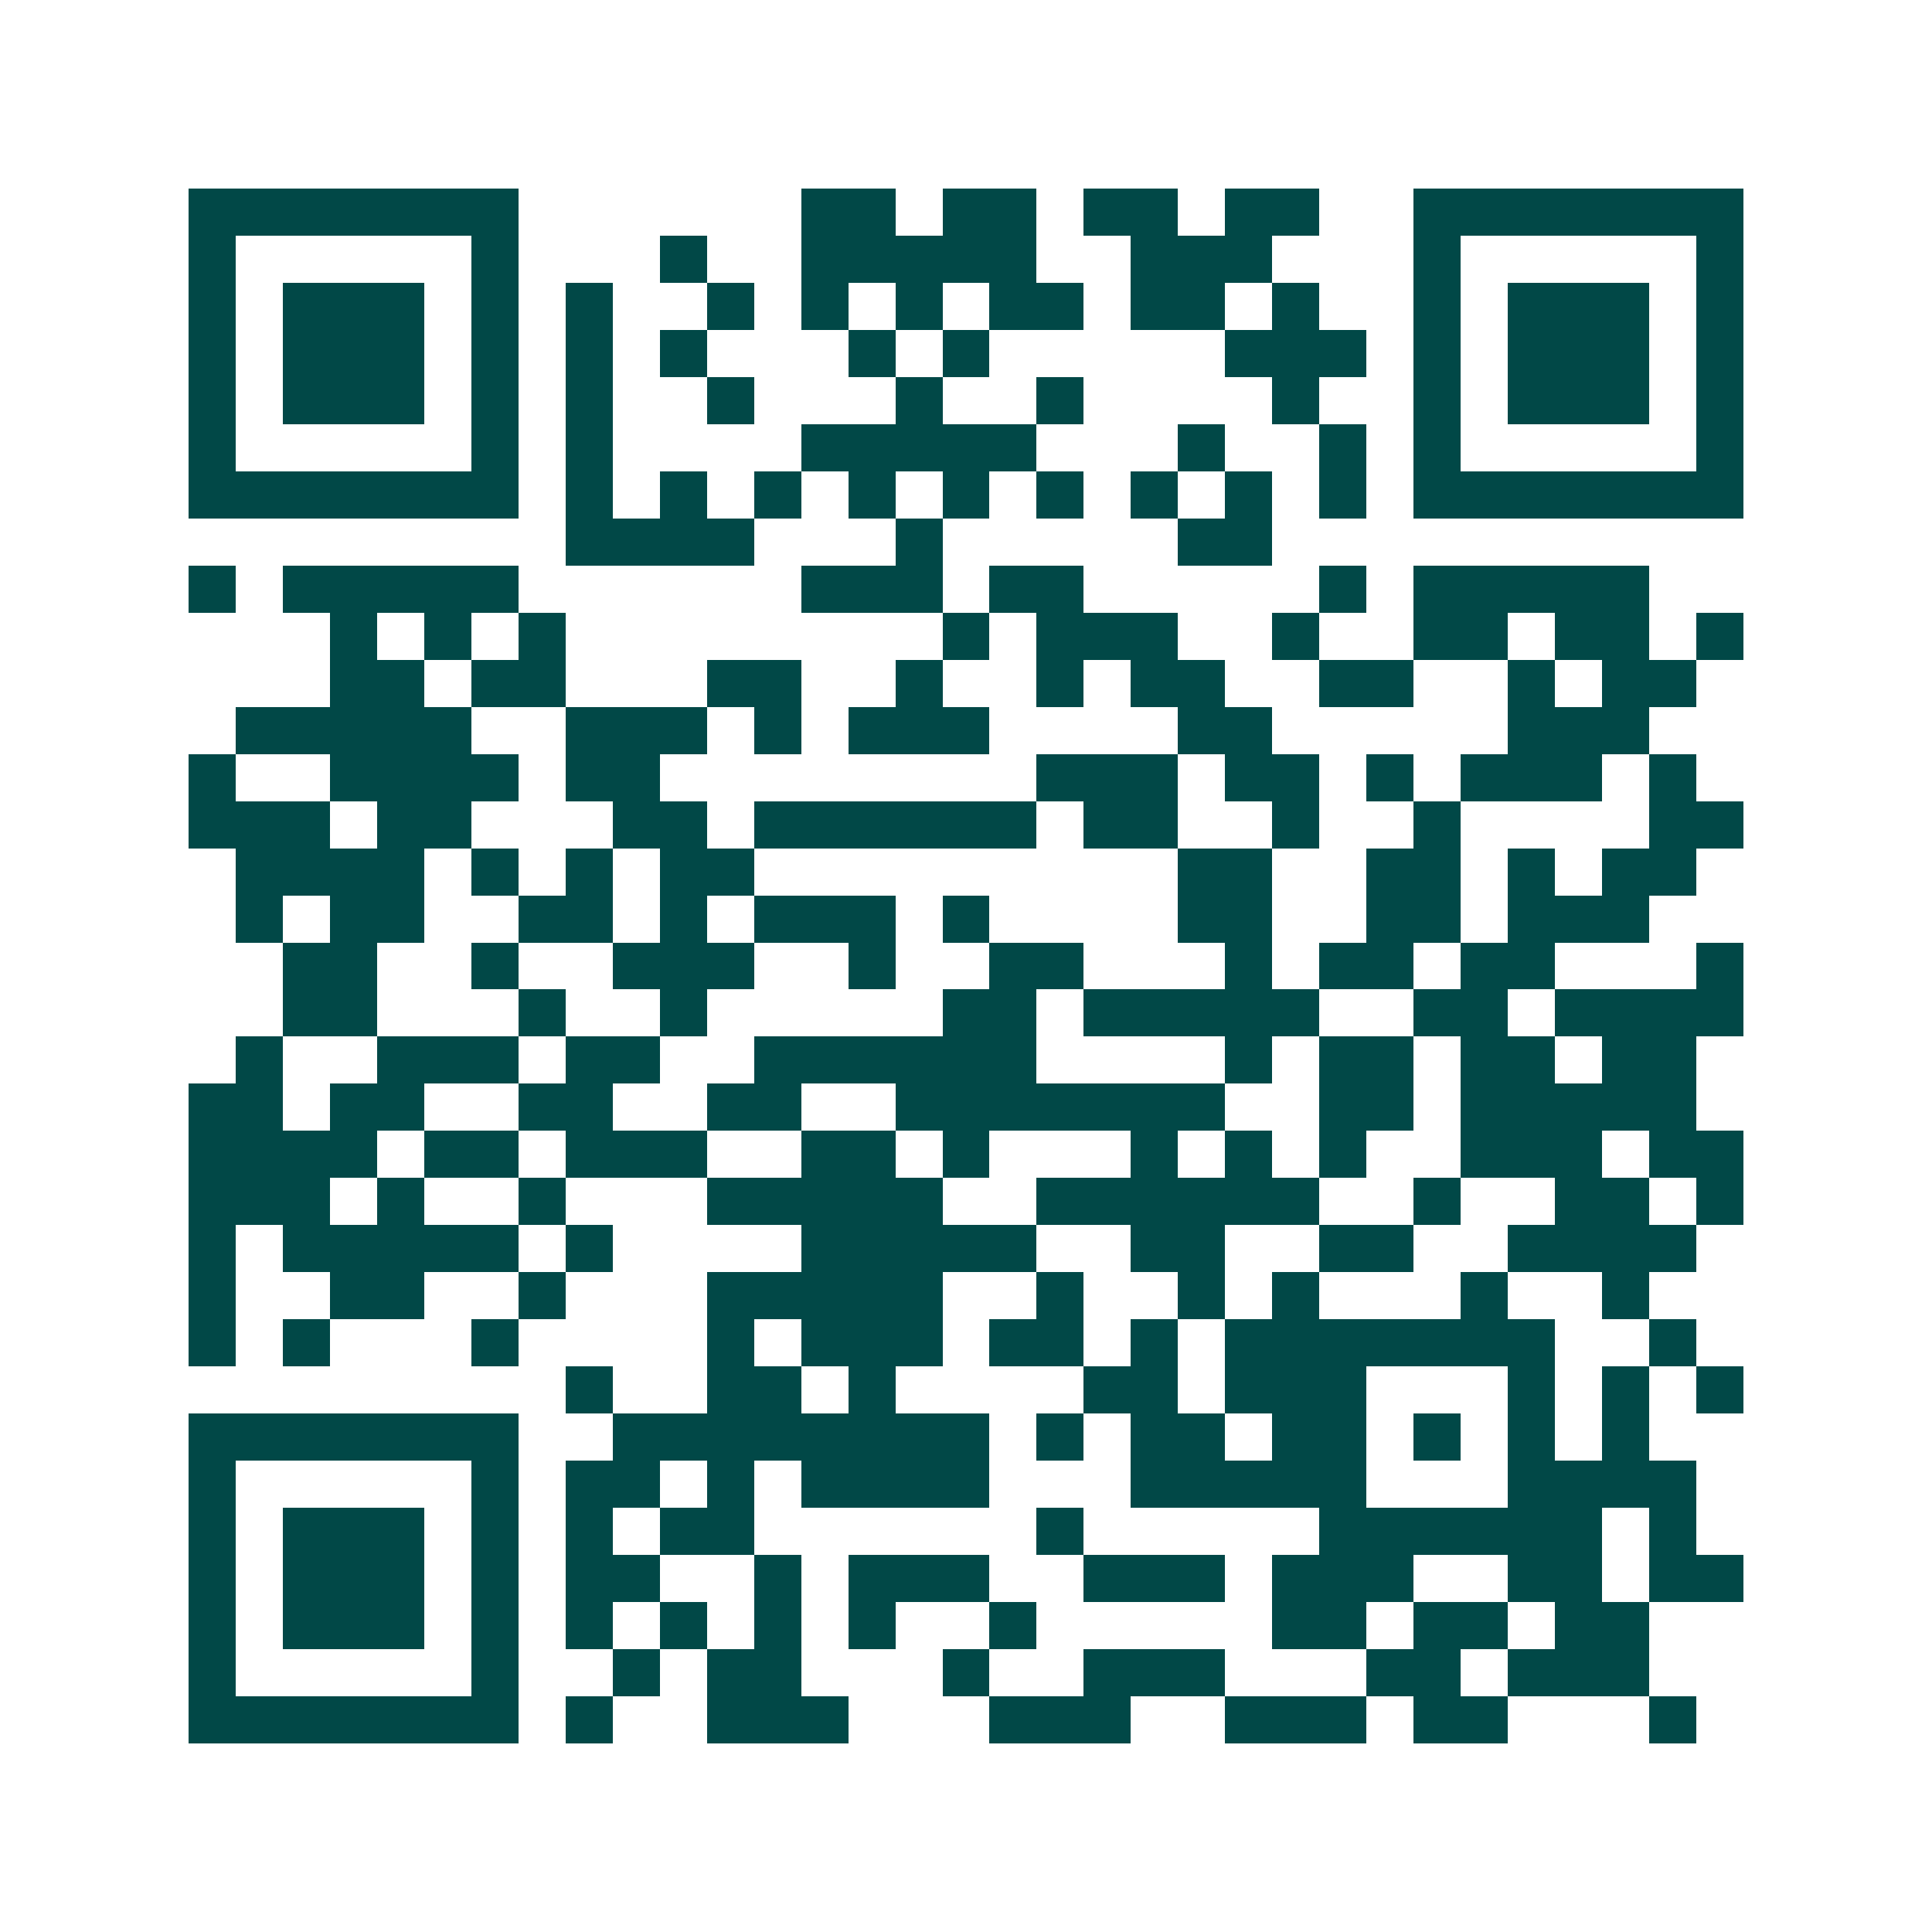 <svg xmlns="http://www.w3.org/2000/svg" width="200" height="200" viewBox="0 0 41 41" shape-rendering="crispEdges"><path fill="#ffffff" d="M0 0h41v41H0z"/><path stroke="#014847" d="M4 4.5h7m6 0h2m1 0h2m1 0h2m1 0h2m2 0h7M4 5.5h1m5 0h1m3 0h1m2 0h5m2 0h3m3 0h1m5 0h1M4 6.5h1m1 0h3m1 0h1m1 0h1m2 0h1m1 0h1m1 0h1m1 0h2m1 0h2m1 0h1m2 0h1m1 0h3m1 0h1M4 7.5h1m1 0h3m1 0h1m1 0h1m1 0h1m3 0h1m1 0h1m5 0h3m1 0h1m1 0h3m1 0h1M4 8.5h1m1 0h3m1 0h1m1 0h1m2 0h1m3 0h1m2 0h1m4 0h1m2 0h1m1 0h3m1 0h1M4 9.5h1m5 0h1m1 0h1m4 0h5m3 0h1m2 0h1m1 0h1m5 0h1M4 10.5h7m1 0h1m1 0h1m1 0h1m1 0h1m1 0h1m1 0h1m1 0h1m1 0h1m1 0h1m1 0h7M12 11.5h4m3 0h1m5 0h2M4 12.5h1m1 0h5m6 0h3m1 0h2m5 0h1m1 0h5M7 13.5h1m1 0h1m1 0h1m8 0h1m1 0h3m2 0h1m2 0h2m1 0h2m1 0h1M7 14.5h2m1 0h2m3 0h2m2 0h1m2 0h1m1 0h2m2 0h2m2 0h1m1 0h2M5 15.5h5m2 0h3m1 0h1m1 0h3m4 0h2m5 0h3M4 16.5h1m2 0h4m1 0h2m8 0h3m1 0h2m1 0h1m1 0h3m1 0h1M4 17.5h3m1 0h2m3 0h2m1 0h6m1 0h2m2 0h1m2 0h1m4 0h2M5 18.5h4m1 0h1m1 0h1m1 0h2m9 0h2m2 0h2m1 0h1m1 0h2M5 19.5h1m1 0h2m2 0h2m1 0h1m1 0h3m1 0h1m4 0h2m2 0h2m1 0h3M6 20.5h2m2 0h1m2 0h3m2 0h1m2 0h2m3 0h1m1 0h2m1 0h2m3 0h1M6 21.5h2m3 0h1m2 0h1m5 0h2m1 0h5m2 0h2m1 0h4M5 22.5h1m2 0h3m1 0h2m2 0h6m4 0h1m1 0h2m1 0h2m1 0h2M4 23.5h2m1 0h2m2 0h2m2 0h2m2 0h7m2 0h2m1 0h5M4 24.5h4m1 0h2m1 0h3m2 0h2m1 0h1m3 0h1m1 0h1m1 0h1m2 0h3m1 0h2M4 25.5h3m1 0h1m2 0h1m3 0h5m2 0h6m2 0h1m2 0h2m1 0h1M4 26.5h1m1 0h5m1 0h1m4 0h5m2 0h2m2 0h2m2 0h4M4 27.5h1m2 0h2m2 0h1m3 0h5m2 0h1m2 0h1m1 0h1m3 0h1m2 0h1M4 28.5h1m1 0h1m3 0h1m4 0h1m1 0h3m1 0h2m1 0h1m1 0h7m2 0h1M12 29.5h1m2 0h2m1 0h1m4 0h2m1 0h3m3 0h1m1 0h1m1 0h1M4 30.5h7m2 0h8m1 0h1m1 0h2m1 0h2m1 0h1m1 0h1m1 0h1M4 31.5h1m5 0h1m1 0h2m1 0h1m1 0h4m3 0h5m3 0h4M4 32.5h1m1 0h3m1 0h1m1 0h1m1 0h2m6 0h1m5 0h6m1 0h1M4 33.5h1m1 0h3m1 0h1m1 0h2m2 0h1m1 0h3m2 0h3m1 0h3m2 0h2m1 0h2M4 34.5h1m1 0h3m1 0h1m1 0h1m1 0h1m1 0h1m1 0h1m2 0h1m5 0h2m1 0h2m1 0h2M4 35.5h1m5 0h1m2 0h1m1 0h2m3 0h1m2 0h3m3 0h2m1 0h3M4 36.5h7m1 0h1m2 0h3m3 0h3m2 0h3m1 0h2m3 0h1"/></svg>
